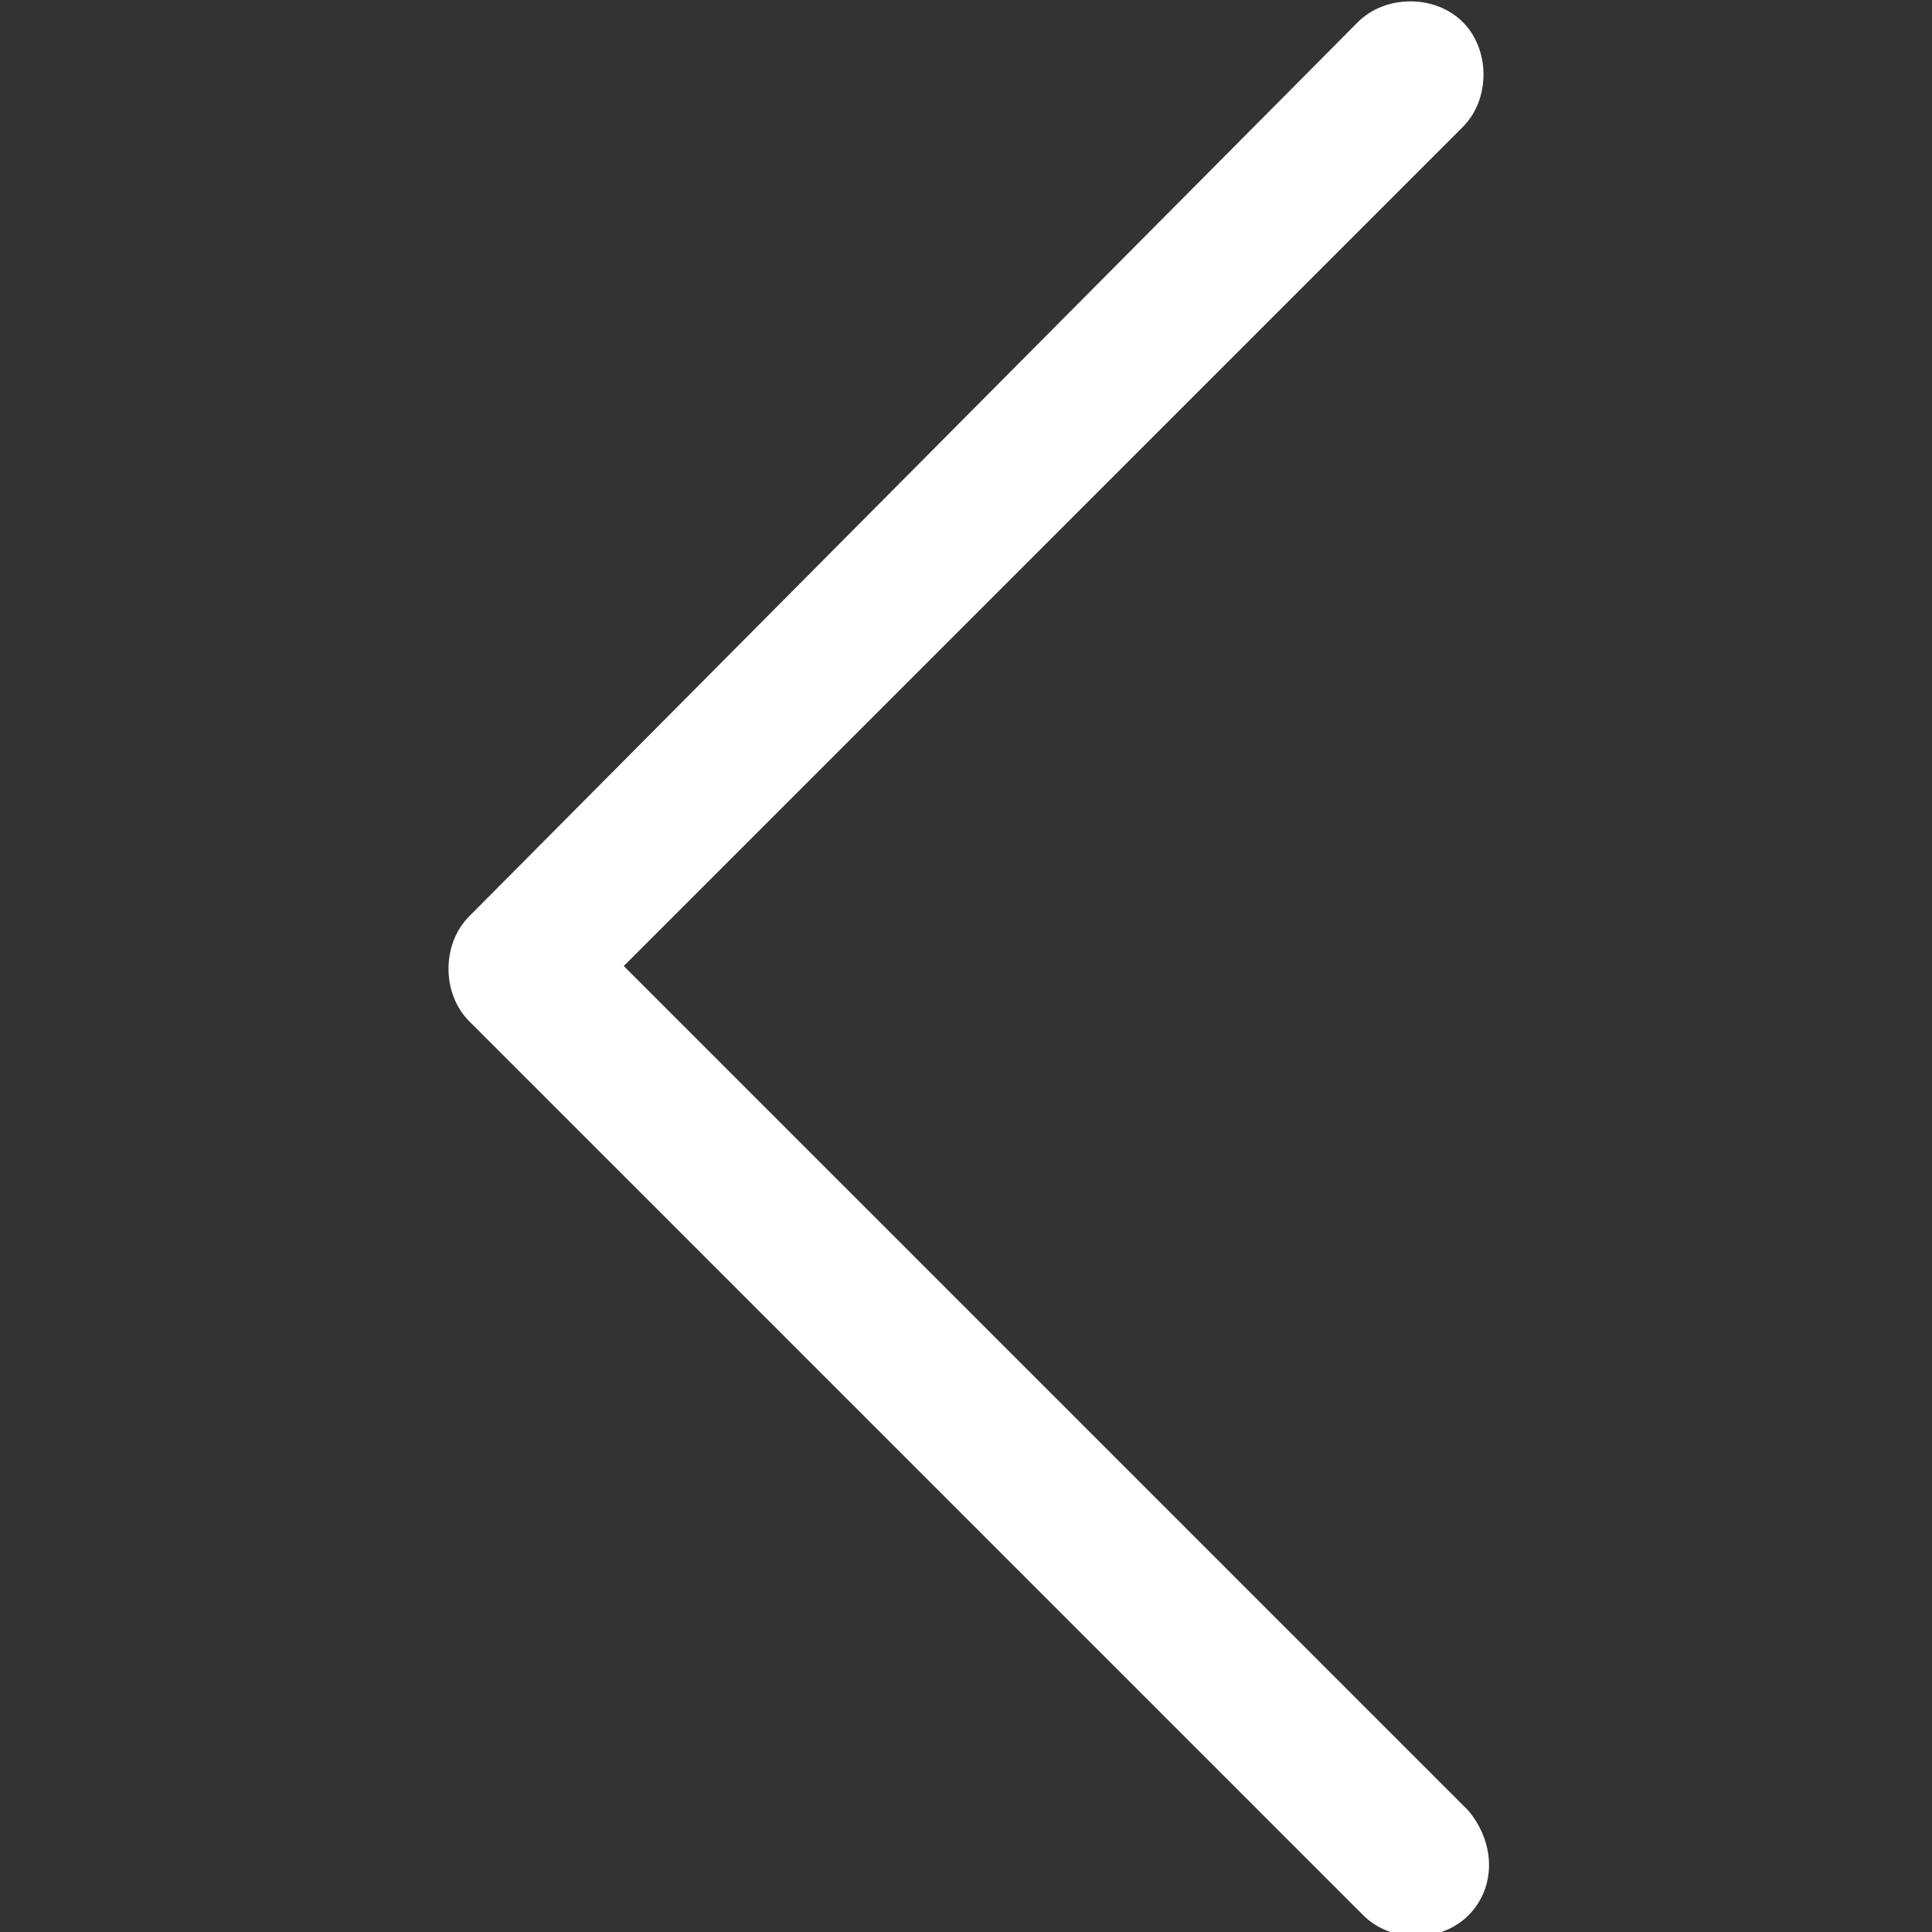 <?xml version="1.0" encoding="utf-8"?>
<!-- Generator: Adobe Illustrator 24.1.0, SVG Export Plug-In . SVG Version: 6.00 Build 0)  -->
<svg version="1.1" id="Capa_1" xmlns="http://www.w3.org/2000/svg" xmlns:xlink="http://www.w3.org/1999/xlink" x="0px" y="0px"
	 viewBox="0 0 35 35" style="enable-background:new 0 0 35 35;" xml:space="preserve">
<rect x="0" y="0" width="35" height="35" fill="#333333" stroke="none"/>
<style type="text/css">
	.st0{fill:#FFFFFF;}
</style>
<g>
	<g>
		<path class="st0" d="M11.3,17.5L26.5,2.3c0.5-0.5,0.5-1.4,0-1.9c-0.5-0.5-1.4-0.5-1.9,0L8.5,16.6c-0.5,0.5-0.5,1.4,0,1.9
			l16.2,16.2c0.5,0.5,1.4,0.5,1.9,0c0.5-0.5,0.5-1.3,0-1.9L11.3,17.5z"/>
	</g>
</g>
</svg>
